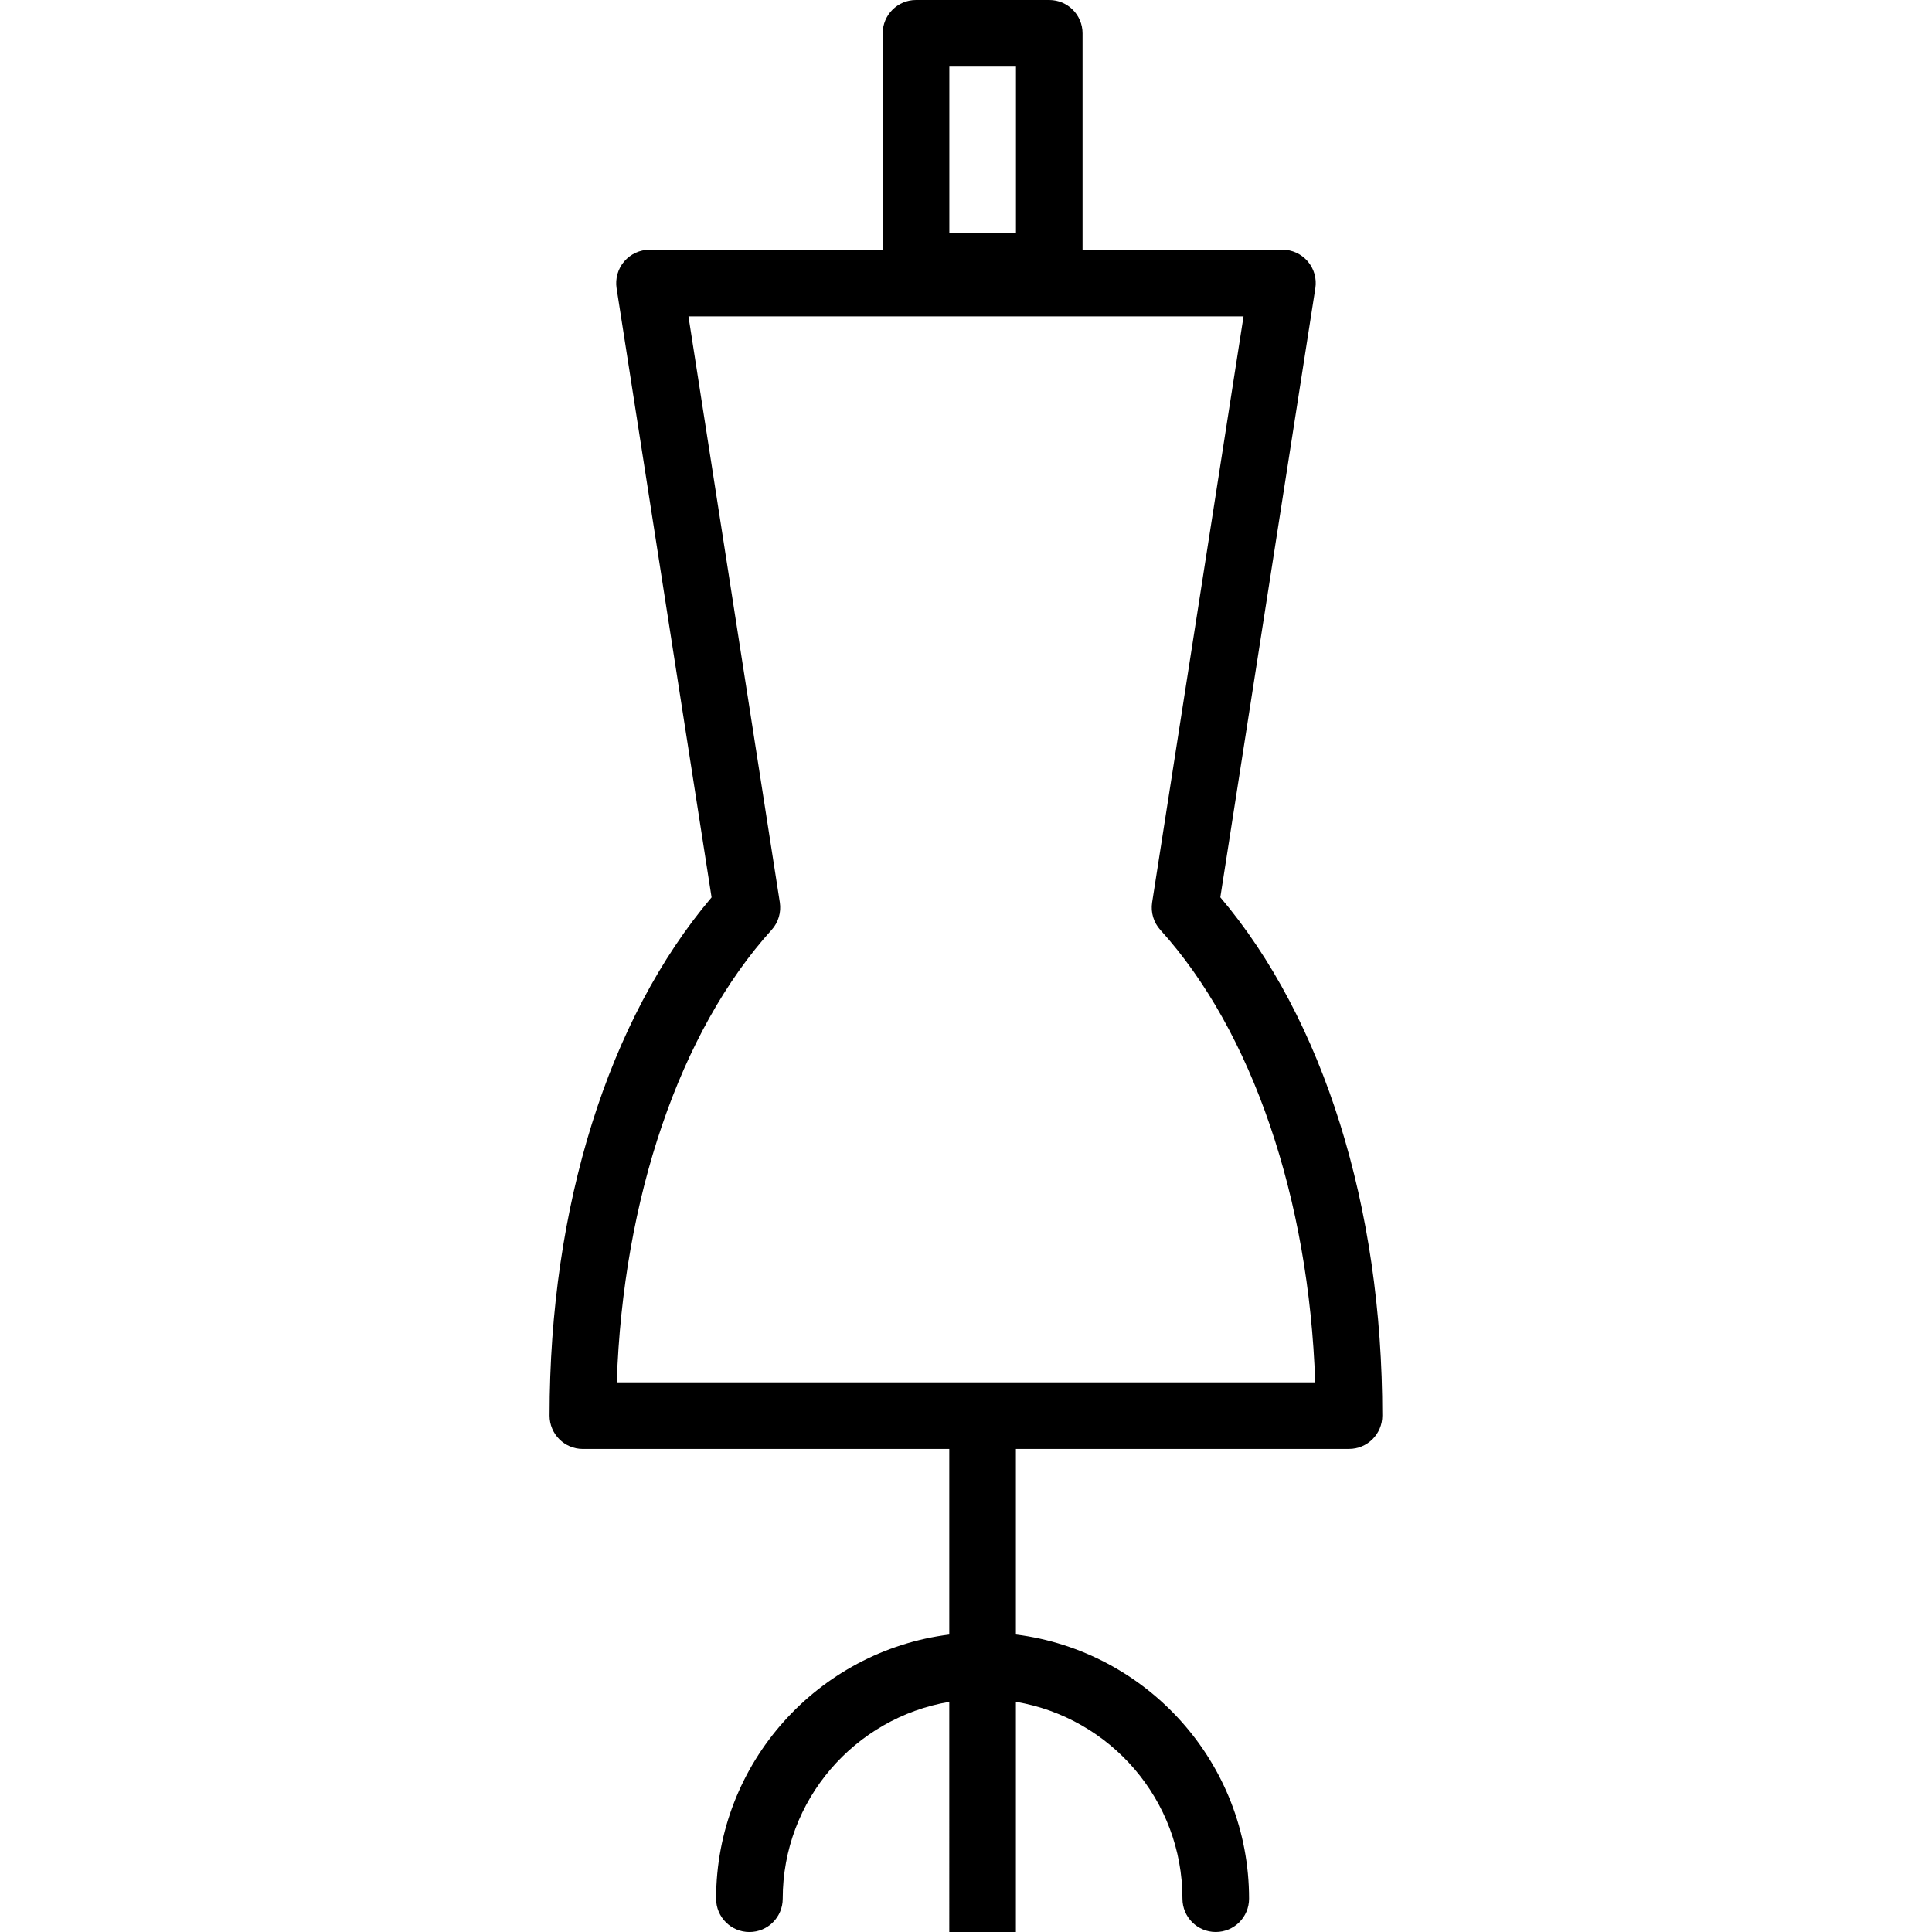<?xml version="1.0" encoding="iso-8859-1"?>
<!-- Generator: Adobe Illustrator 19.0.0, SVG Export Plug-In . SVG Version: 6.00 Build 0)  -->
<svg version="1.1" id="Capa_1" xmlns="http://www.w3.org/2000/svg" xmlns:xlink="http://www.w3.org/1999/xlink" x="0px" y="0px"
	 viewBox="0 0 58 58" style="enable-background:new 0 0 58 58;" xml:space="preserve">
<g>
	<path d="M36.635,26.938l2.853-18.287c0.045-0.289-0.039-0.583-0.229-0.805c-0.19-0.222-0.468-0.35-0.76-0.35h-6V1
		c0-0.552-0.447-1-1-1h-4c-0.553,0-1,0.448-1,1v6.498h-7c-0.292,0-0.569,0.128-0.76,0.35c-0.189,0.222-0.273,0.516-0.229,0.805
		l2.852,18.287c-3.097,3.654-4.864,9.289-4.864,15.559c0,0.553,0.447,1,1,1h11v5.571c-3.94,0.495-7,3.859-7,7.931
		c0,0.553,0.447,1,1,1s1-0.447,1-1c0-2.967,2.167-5.431,5-5.91V58h2v-6.91c2.833,0.478,5,2.942,5,5.91c0,0.553,0.447,1,1,1
		c0.553,0,1-0.447,1-1c0-4.072-3.06-7.436-7-7.931v-5.571h10c0.553,0,1-0.447,1-1C41.5,36.227,39.732,30.592,36.635,26.938z M28.5,2
		h2v5h-2V2z M18.516,41.498c0.185-5.516,1.893-10.538,4.648-13.581c0.203-0.224,0.293-0.527,0.247-0.826L20.668,9.498h16.664
		l-2.744,17.594c-0.046,0.298,0.044,0.602,0.247,0.826c2.756,3.042,4.464,8.065,4.648,13.581L18.516,41.498L18.516,41.498z"/>
</g>
<g>
</g>
<g>
</g>
<g>
</g>
<g>
</g>
<g>
</g>
<g>
</g>
<g>
</g>
<g>
</g>
<g>
</g>
<g>
</g>
<g>
</g>
<g>
</g>
<g>
</g>
<g>
</g>
<g>
</g>
</svg>
